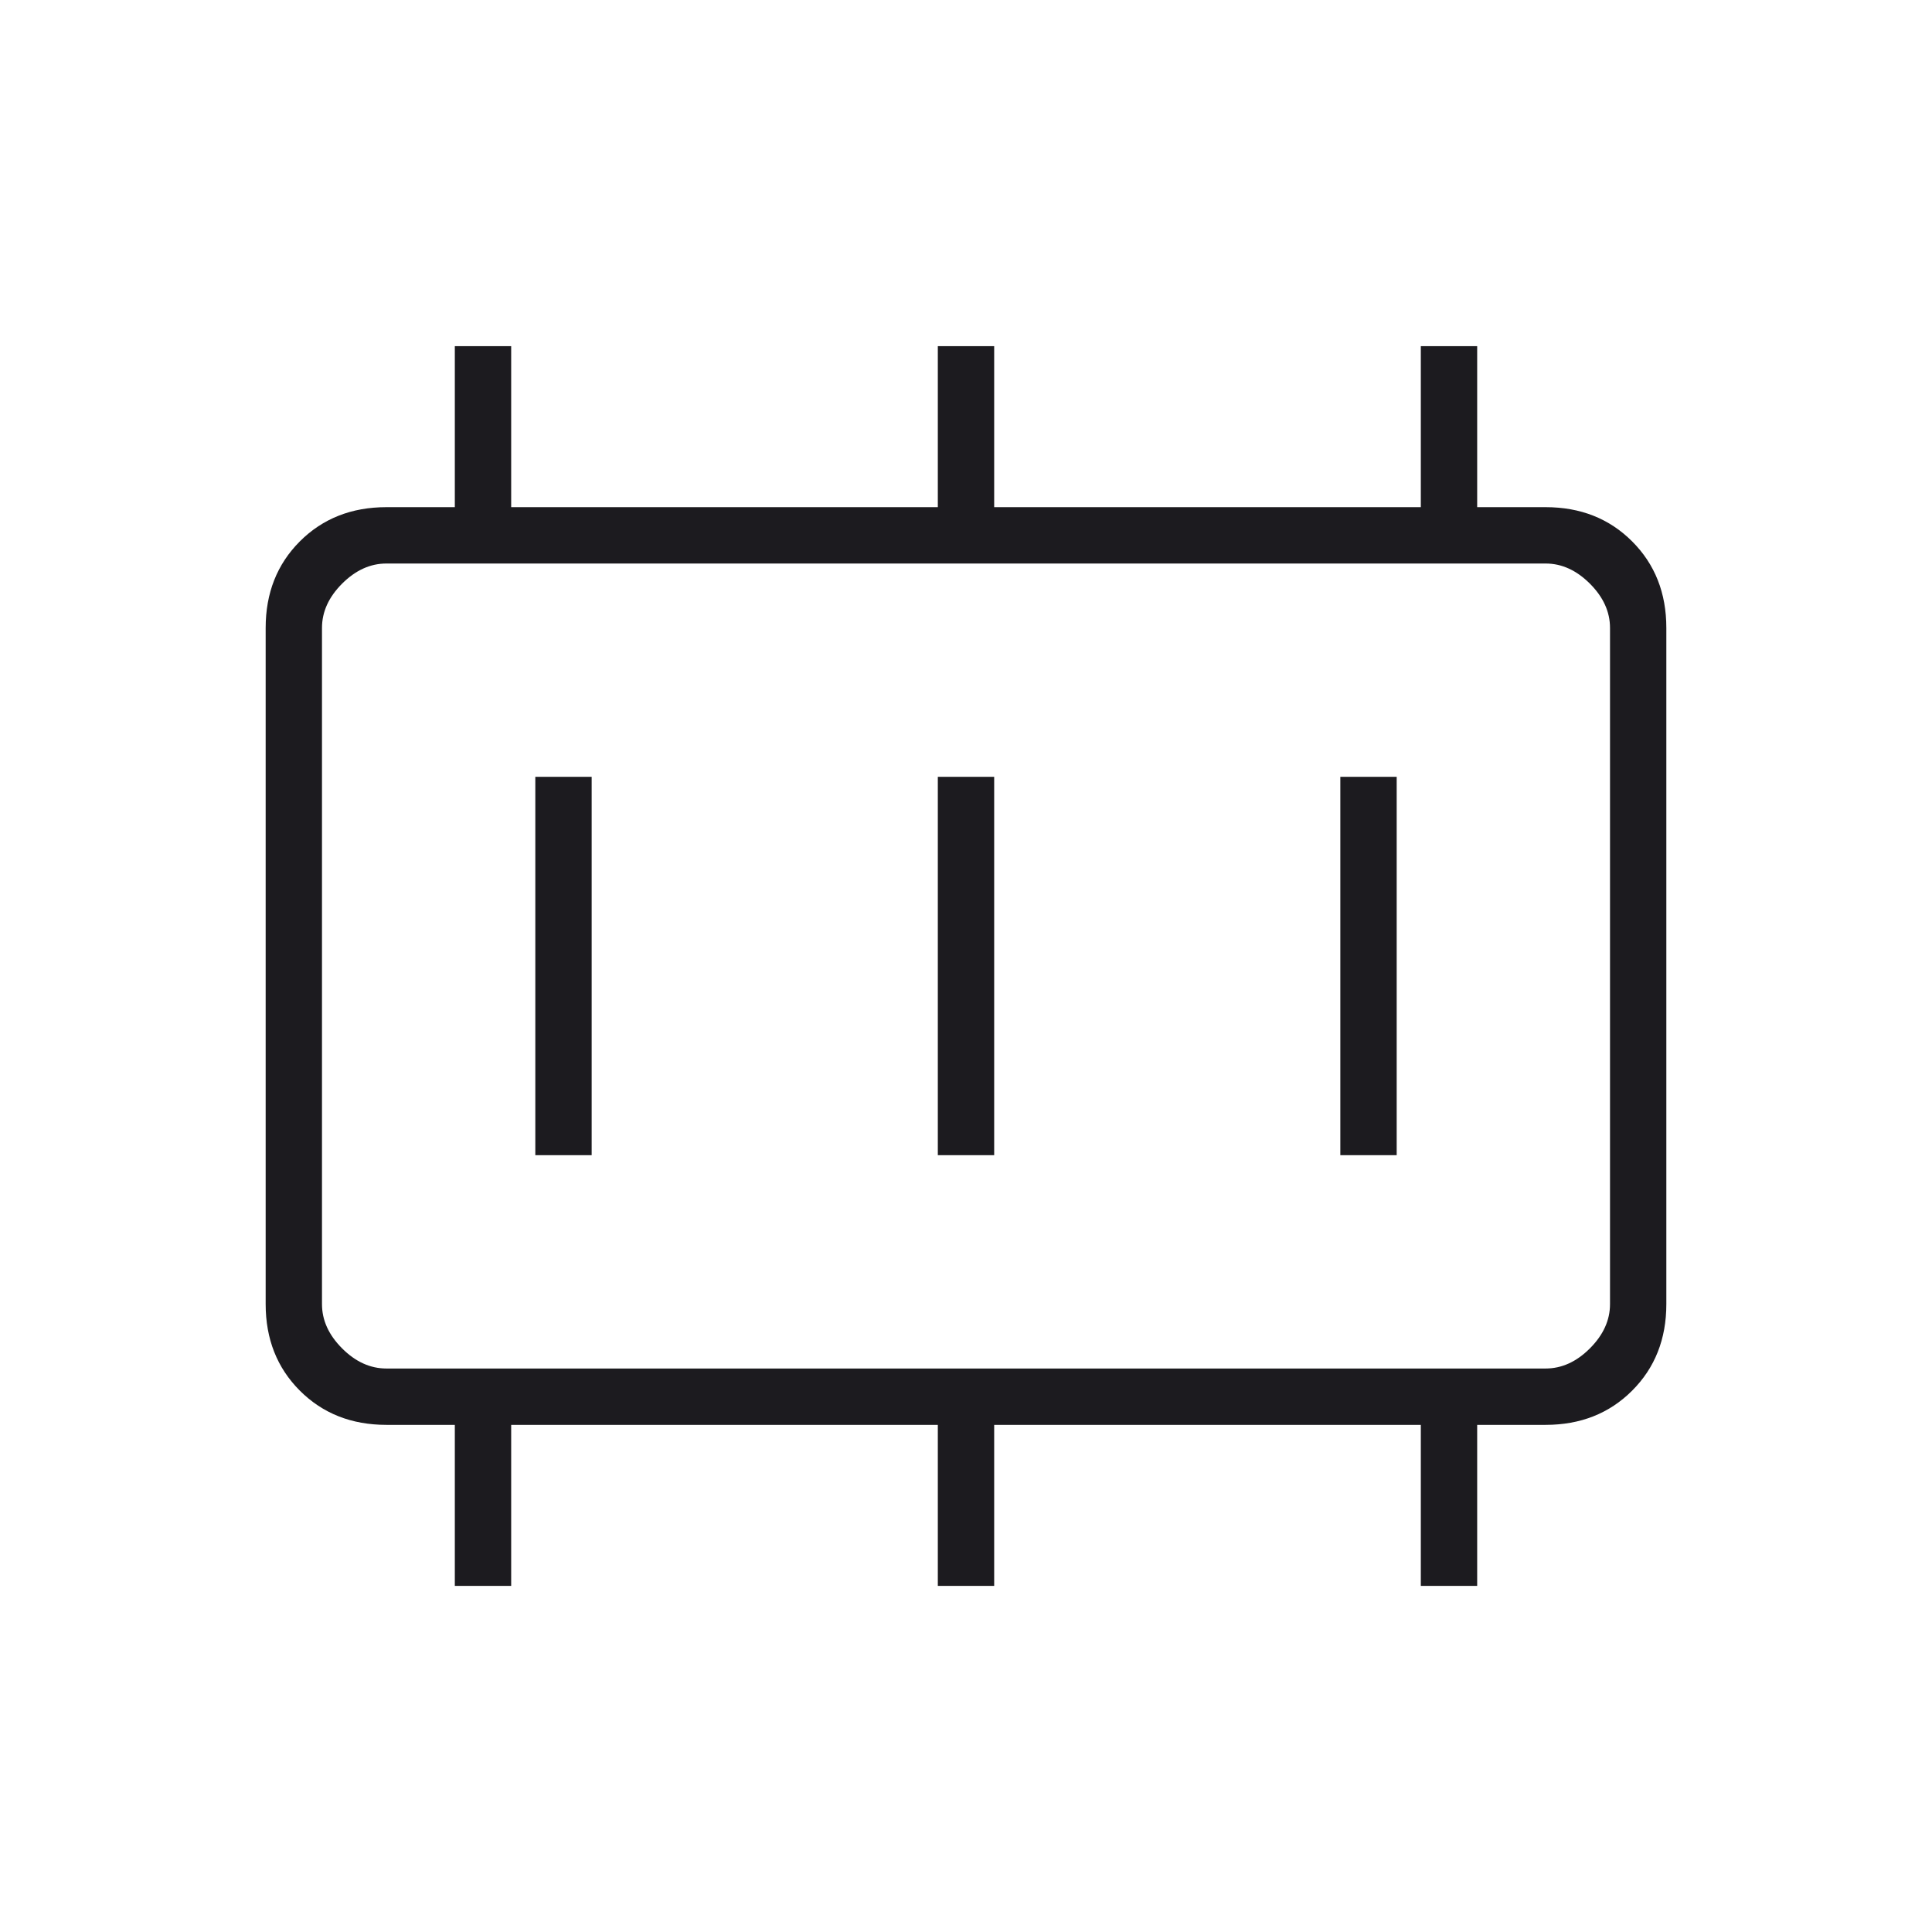 <svg xmlns="http://www.w3.org/2000/svg" width="65" height="65" viewBox="0 0 65 65" fill="none"><mask id="mask0_1476_5151" style="mask-type:alpha" maskUnits="userSpaceOnUse" x="0" y="0" width="65" height="65"><rect width="65" height="65" fill="#D9D9D9"></rect></mask><g mask="url(#mask0_1476_5151)"><path d="M18.01 38.865H19.906V26.136H18.01V38.865ZM31.552 38.865H33.448V26.136H31.552V38.865ZM45.094 38.865H46.99V26.136H45.094V38.865ZM13 46.042H52C52.542 46.042 53.038 45.817 53.49 45.365C53.941 44.914 54.167 44.417 54.167 43.876V21.126C54.167 20.584 53.941 20.087 53.49 19.636C53.038 19.185 52.542 18.959 52 18.959H13C12.458 18.959 11.962 19.185 11.51 19.636C11.059 20.087 10.833 20.584 10.833 21.126V43.876C10.833 44.417 11.059 44.914 11.51 45.365C11.962 45.817 12.458 46.042 13 46.042ZM15.302 53.355V47.938H13C11.826 47.938 10.856 47.554 10.088 46.787C9.321 46.02 8.938 45.049 8.938 43.876V21.126C8.938 19.952 9.321 18.982 10.088 18.214C10.856 17.447 11.826 17.063 13 17.063H15.302V11.646H17.198V17.063H31.552V11.646H33.448V17.063H47.802V11.646H49.698V17.063H52C53.174 17.063 54.144 17.447 54.911 18.214C55.679 18.982 56.062 19.952 56.062 21.126V43.876C56.062 45.049 55.679 46.02 54.911 46.787C54.144 47.554 53.174 47.938 52 47.938H49.698V53.355H47.802V47.938H33.448V53.355H31.552V47.938H17.198V53.355H15.302Z" fill="#1C1B1F"></path></g></svg>